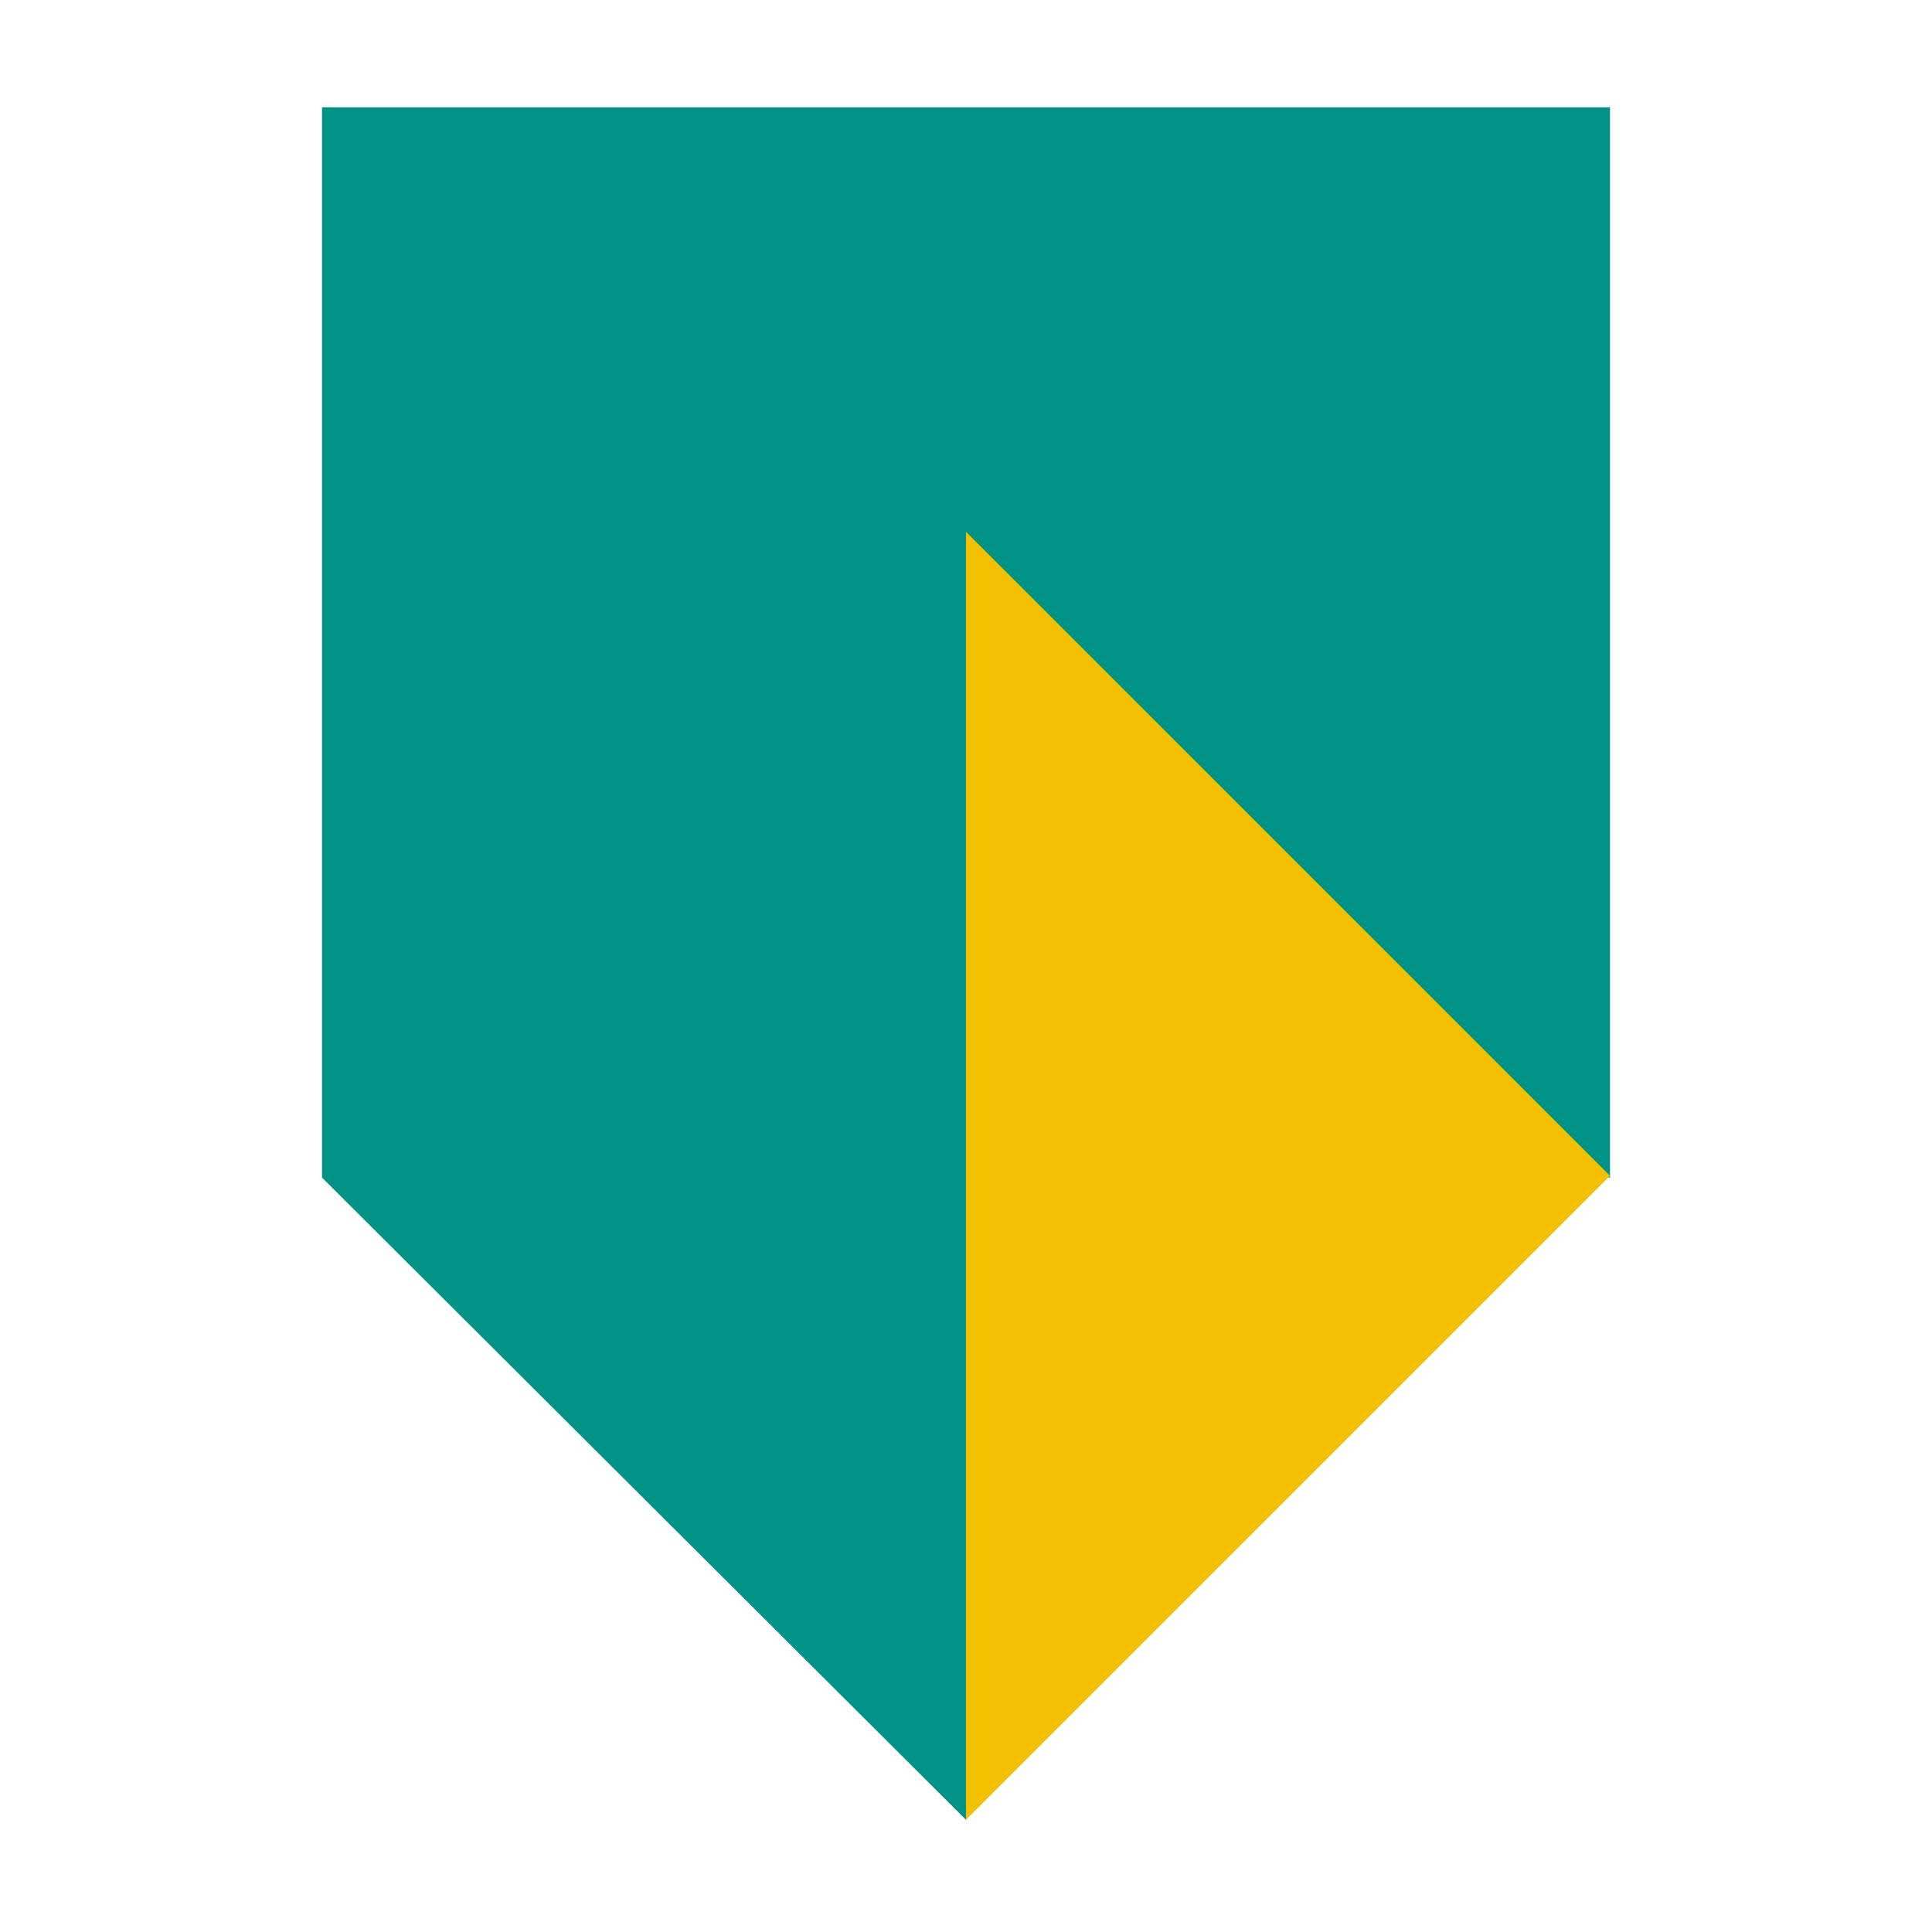 <svg width="72" height="72" viewBox="0 0 72 72" fill="none" xmlns="http://www.w3.org/2000/svg">
<path d="M12 4V43.885L35.999 67.818L47.999 43.887L60 43.885V4L12 4Z" fill="#009286"/>
<path d="M36 67.818L60 43.817L36 19.818V67.818Z" fill="#F3C000"/>
</svg>
